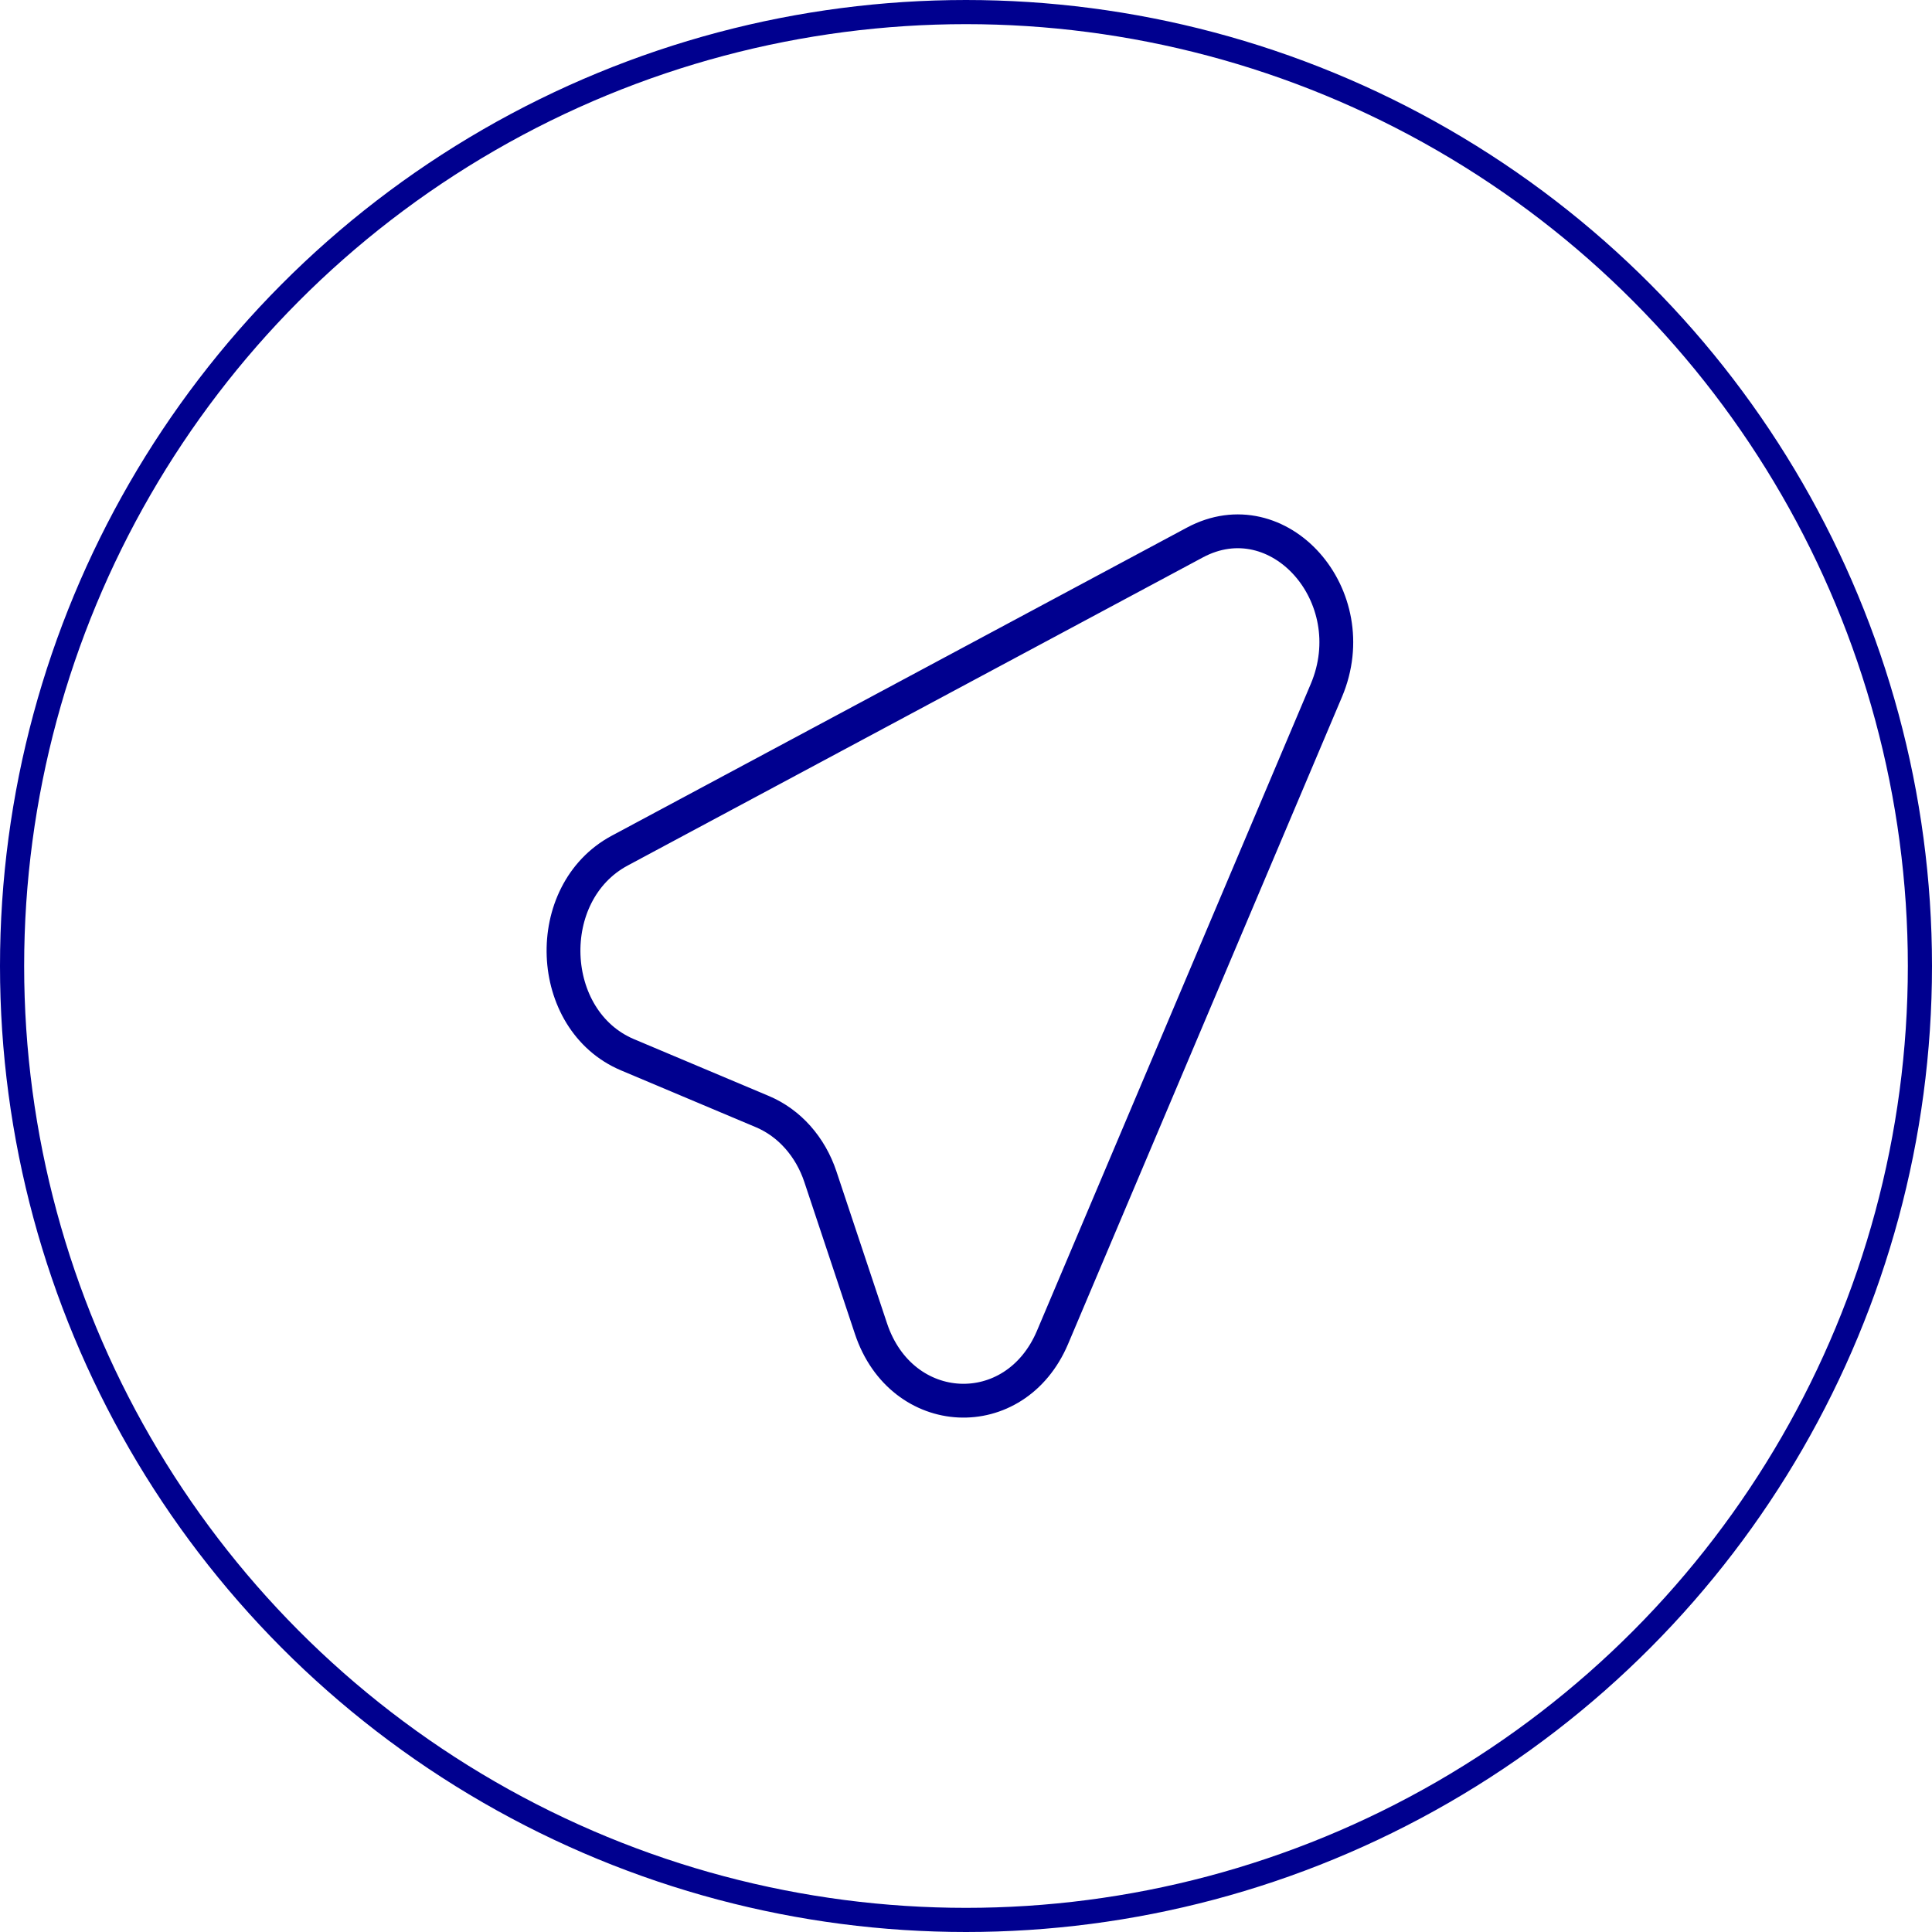 <svg width="40" height="40" viewBox="0 0 40 40" fill="none" xmlns="http://www.w3.org/2000/svg">
<circle cx="20" cy="20" r="19.75" stroke="#00008F" stroke-width="0.5"/>
<path d="M12.831 17.611L24.739 11.232C26.475 10.302 28.287 12.341 27.461 14.295L21.791 27.69C21.015 29.52 18.666 29.408 18.033 27.509L16.985 24.362C16.883 24.055 16.723 23.776 16.517 23.544C16.311 23.312 16.063 23.133 15.79 23.017L12.992 21.838C11.305 21.125 11.204 18.483 12.831 17.611Z" stroke="#00008F" stroke-width="0.7" stroke-linecap="round" stroke-linejoin="round"/>
</svg>
